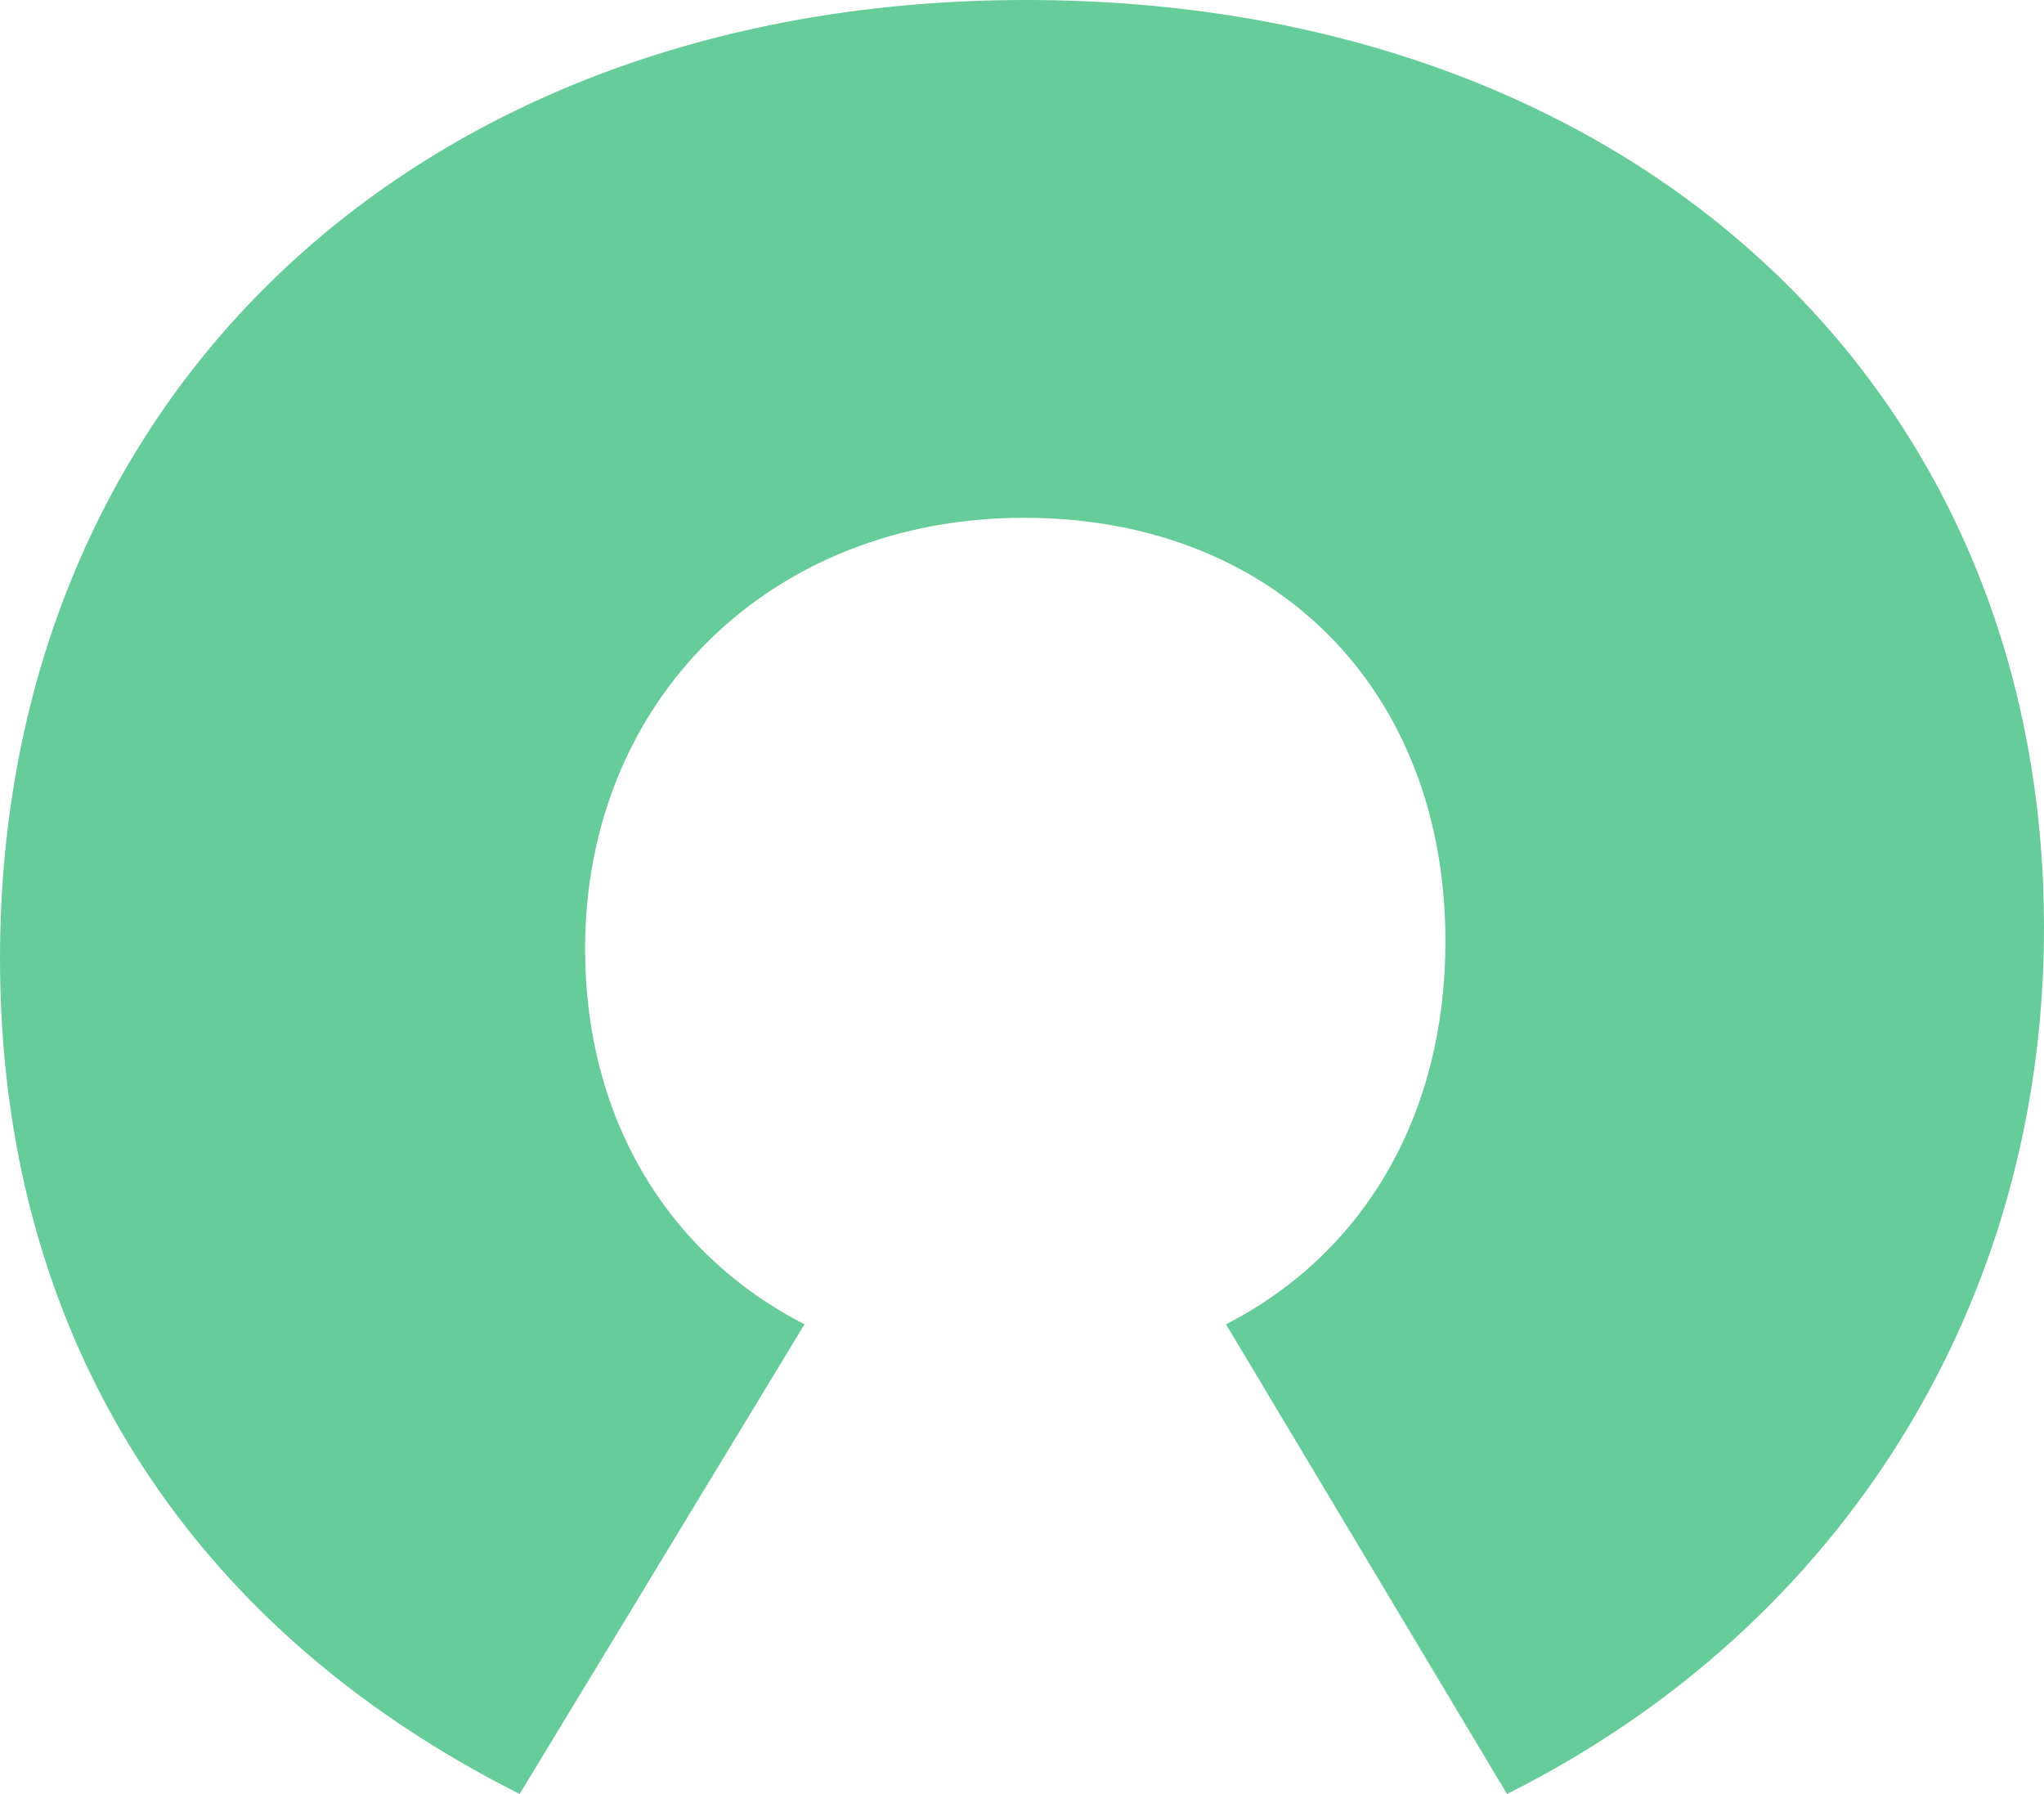 <?xml version="1.0" encoding="UTF-8"?><svg id="Ebene_1" xmlns="http://www.w3.org/2000/svg" viewBox="0 0 21.24 18.64"><defs><style>.cls-1{fill:#6c9;}</style></defs><path class="cls-1" d="M15.66,18.64l-2.92-4.88c1.44-.74,2.28-2.18,2.28-3.98,0-2.6-1.76-4.4-4.38-4.4s-4.56,1.88-4.56,4.48c0,1.74.84,3.16,2.28,3.9l-2.96,4.88C1.9,16.88,0,13.82,0,9.96,0,4.08,4.38,0,10.66,0s10.58,4,10.58,9.64c0,3.9-2.1,7.26-5.58,9Z"/></svg>